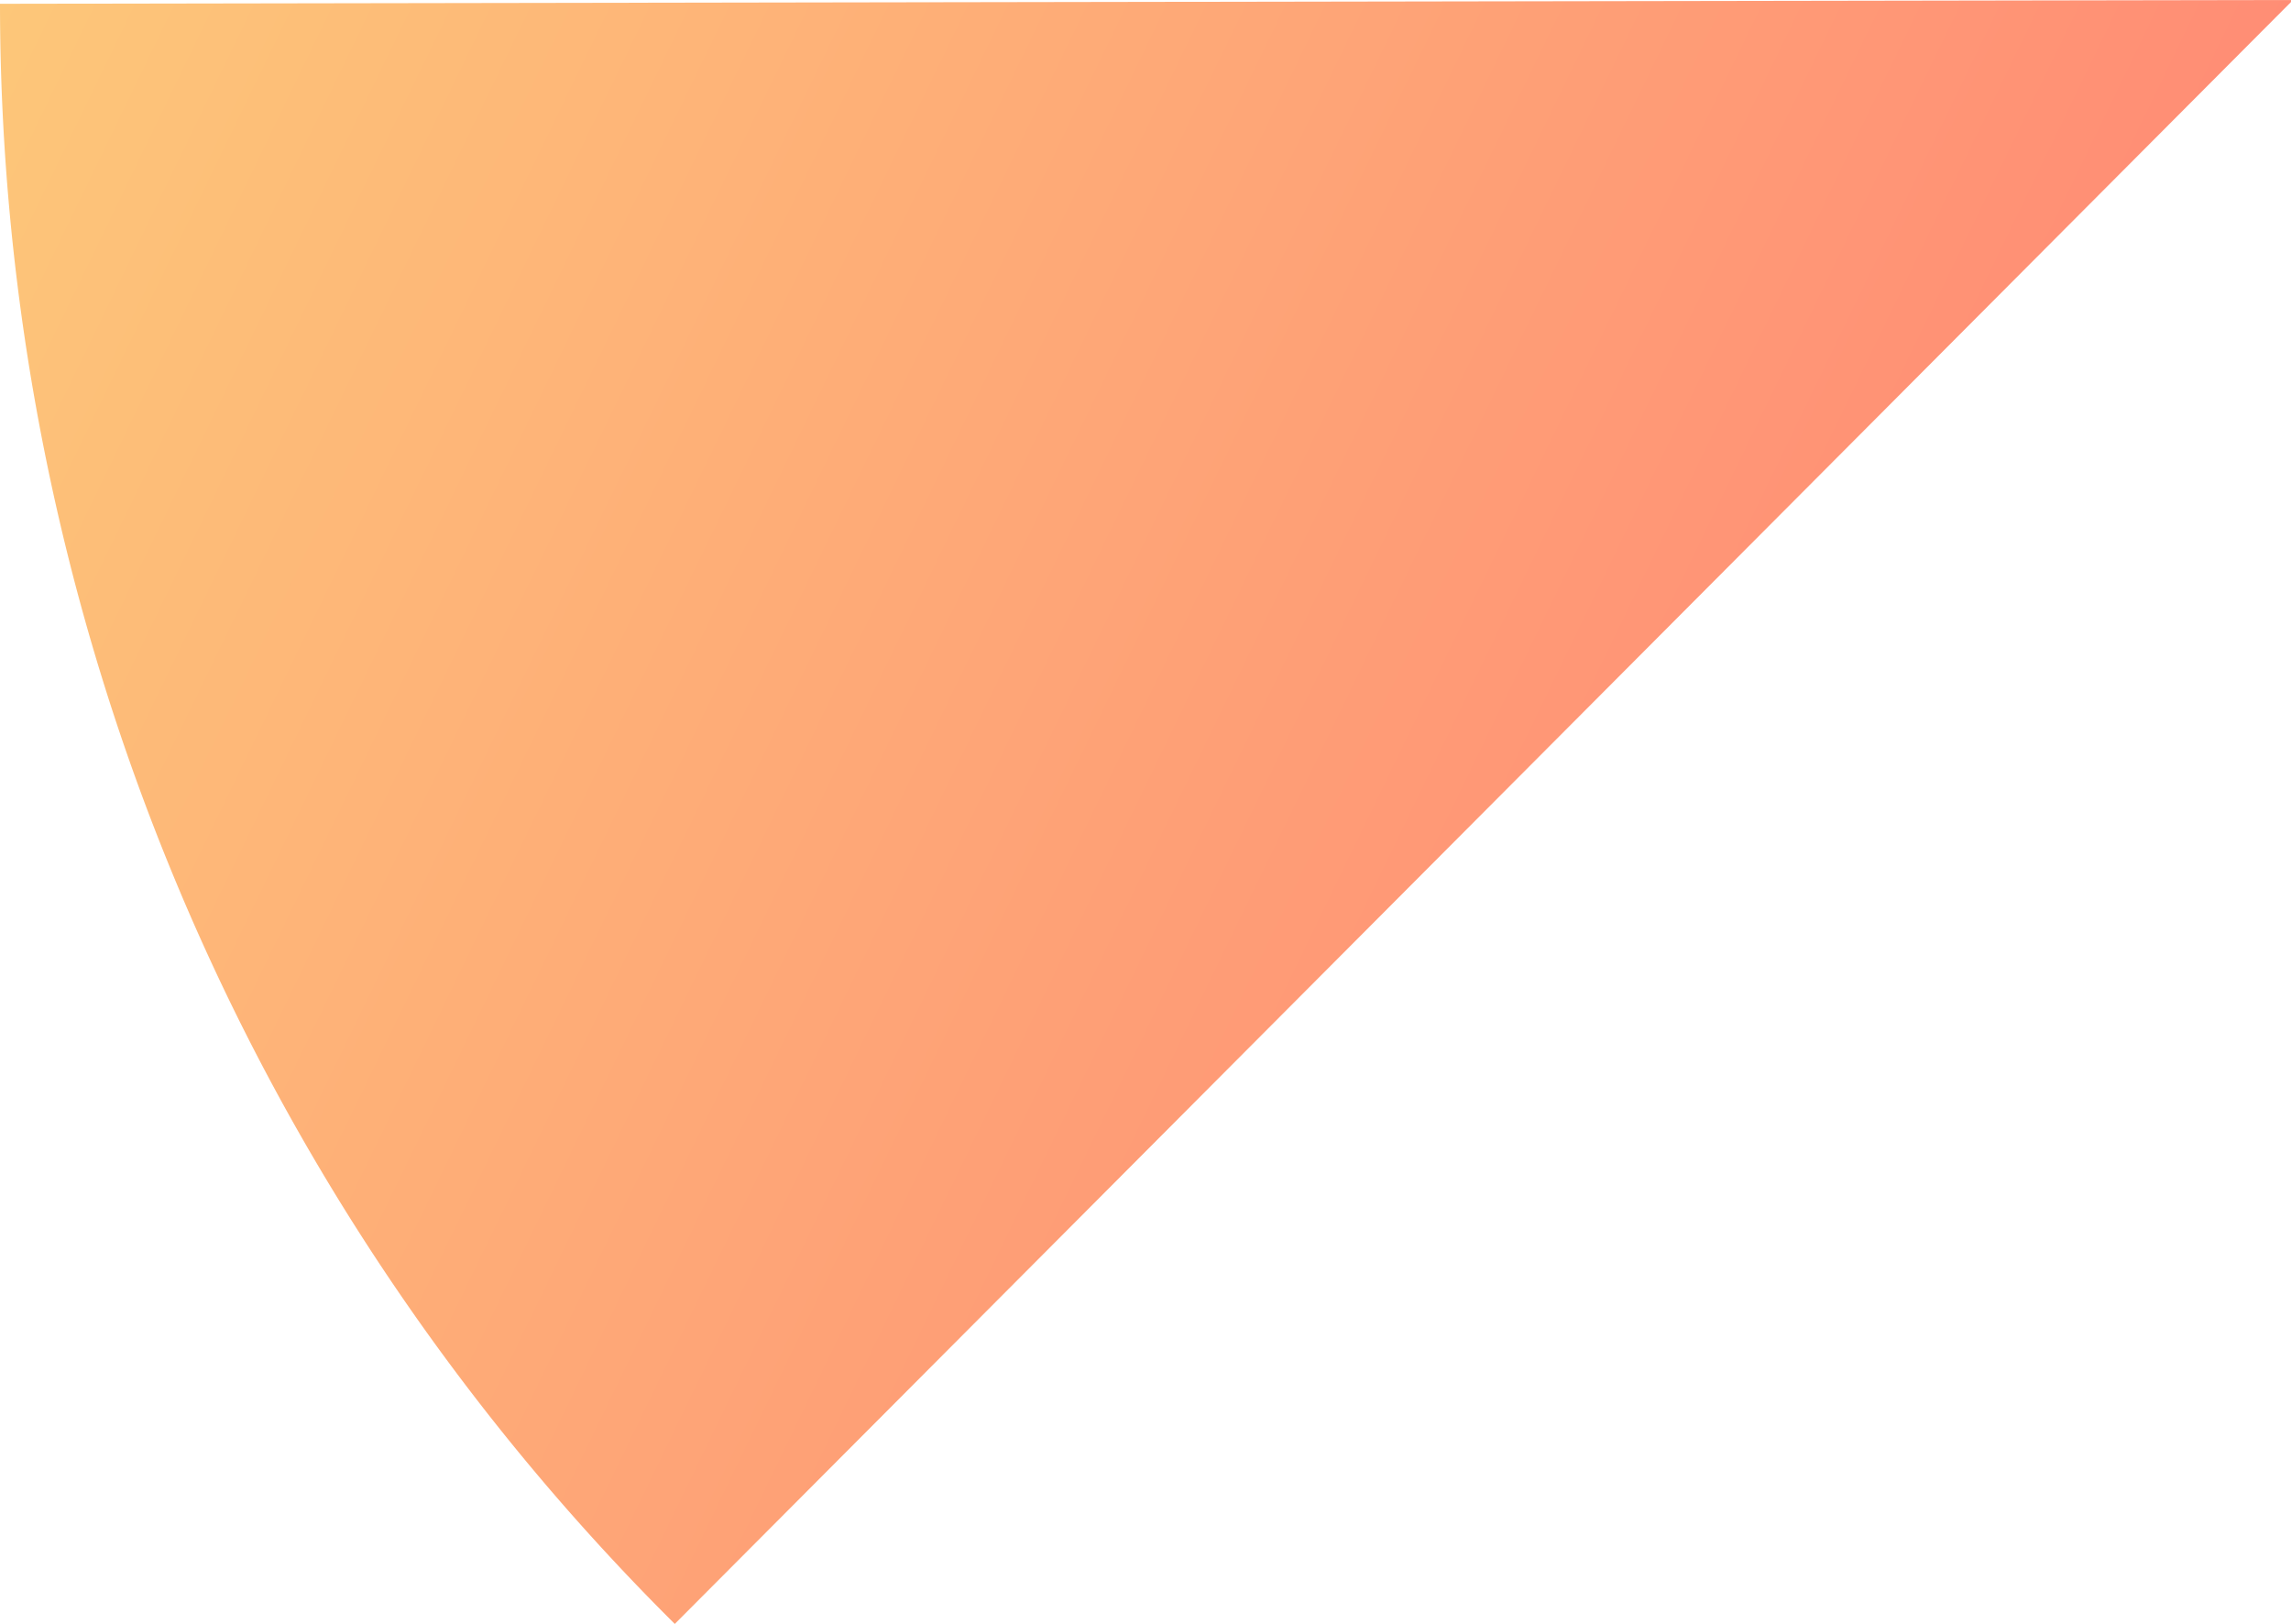 <svg xmlns="http://www.w3.org/2000/svg" viewBox="0 0 181.23 128.45">
  <defs>
    <linearGradient id="a" x1="5.47" x2="120.68" y1="-54.56" y2="60.66" gradientTransform="matrix(.95 -.33 .33 .95 9.95 59.23)" gradientUnits="userSpaceOnUse">
      <stop offset="0" stop-color="#fdc779"/>
      <stop offset="1" stop-color="#ff8d75"/>
    </linearGradient>
  </defs>
  <path fill="url(#a)" d="M53.38 128.45L181.23.16V0L0 .3a180.71 180.71 0 0053.38 128.15z"/>
</svg>
